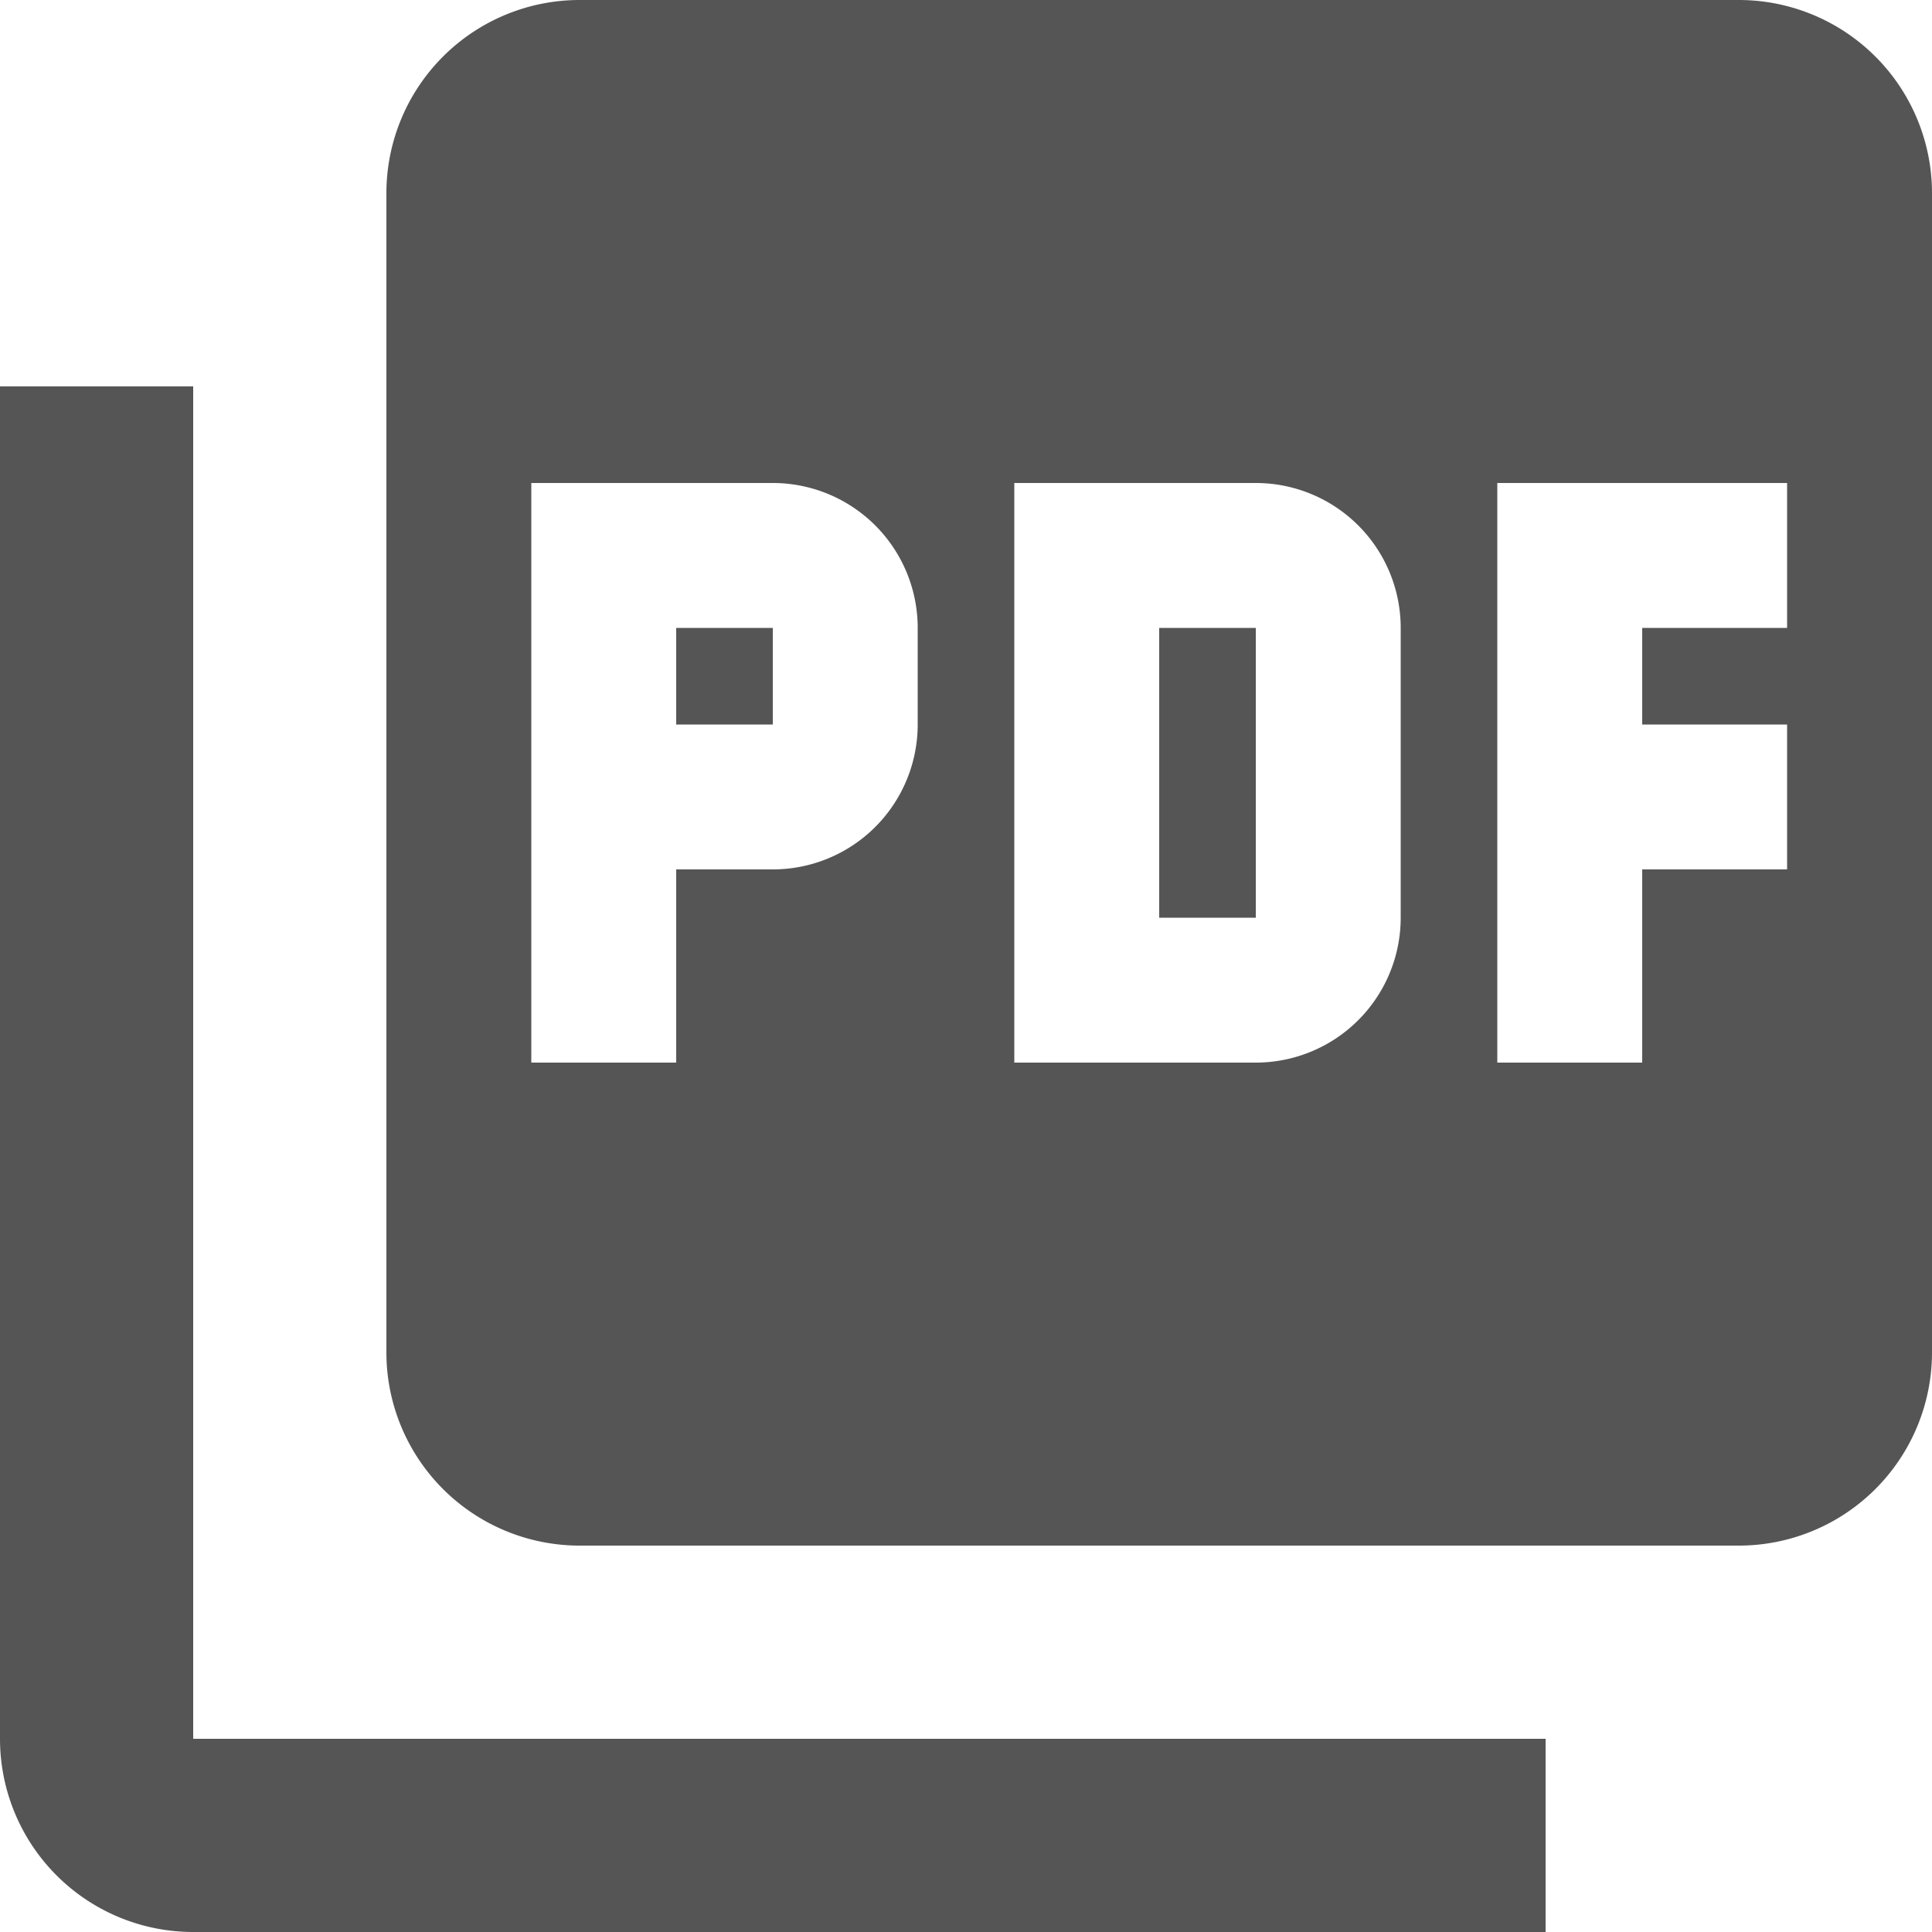 <svg xmlns="http://www.w3.org/2000/svg" width="16" height="16" viewBox="0 0 16 16">
  <path id="Icon_material-picture-as-pdf" data-name="Icon material-picture-as-pdf" d="M17.4,3H7.8A1.6,1.6,0,0,0,6.2,4.6v9.6a1.6,1.6,0,0,0,1.6,1.6h9.6A1.6,1.6,0,0,0,19,14.2V4.6A1.6,1.6,0,0,0,17.4,3ZM10.6,9a1.2,1.2,0,0,1-1.2,1.2H8.6v1.6H7.4V7h2a1.2,1.2,0,0,1,1.2,1.2Zm4,1.6a1.2,1.2,0,0,1-1.2,1.2h-2V7h2a1.2,1.2,0,0,1,1.2,1.2Zm3.2-2.4H16.6V9h1.2v1.2H16.6v1.6H15.4V7h2.4ZM8.6,9h.8V8.2H8.6Zm-4-2.8H3V17.4A1.6,1.6,0,0,0,4.6,19H15.8V17.4H4.6Zm8,4.4h.8V8.2h-.8Z" transform="translate(-3 -3)" fill="#555"/>
</svg>
